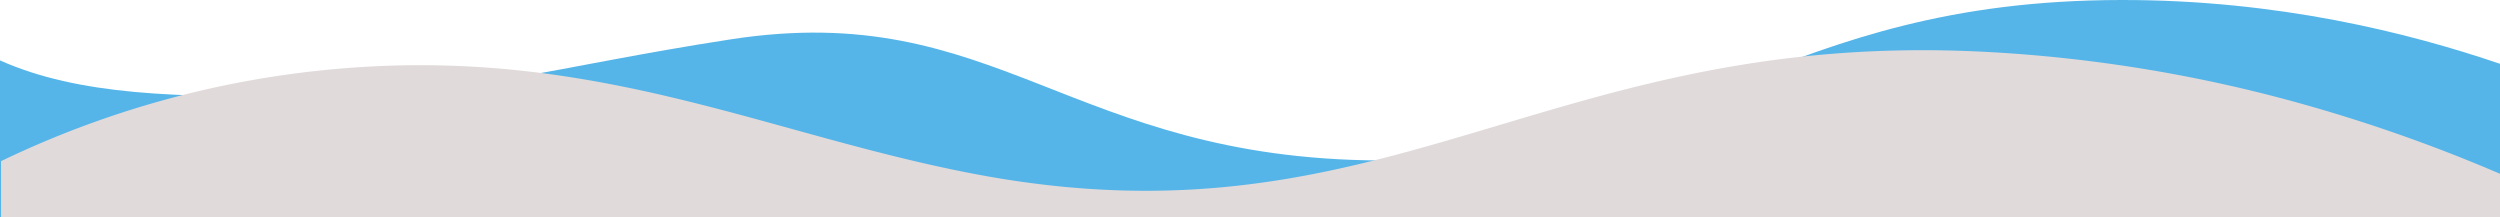 <svg xmlns="http://www.w3.org/2000/svg" viewBox="0 0 2400 208.5"><defs><style>.a{fill:#55b5e9;}.b{fill:#e1dada;}</style></defs><title>waves</title><path class="a" d="M2400,61.26C2312.42,31.46,2186.65-.23,2036.28,0c-331.43.51-410,155.51-711,154.05C1025.71,152.59,957.14-1.74,701.46,37.78,524.76,65.09,464.09,89.66,295.93,92,170.75,93.81,75.54,91.62,0,58V208.5H2400Z"/><path class="b" d="M1909.94,50c-159.6-8.84-280.59,16.12-390.54,46.74-183.09,51-335.53,117.69-584.58,70.12-95.94-18.32-183.65-47.34-276.41-70.12C557.58,72,450.8,54.59,321,66.35A929,929,0,0,0,1,154.71V208.5H2400V166.85A1515.22,1515.22,0,0,0,2199,96.73,1397.23,1397.23,0,0,0,1909.94,50Z"/></svg>